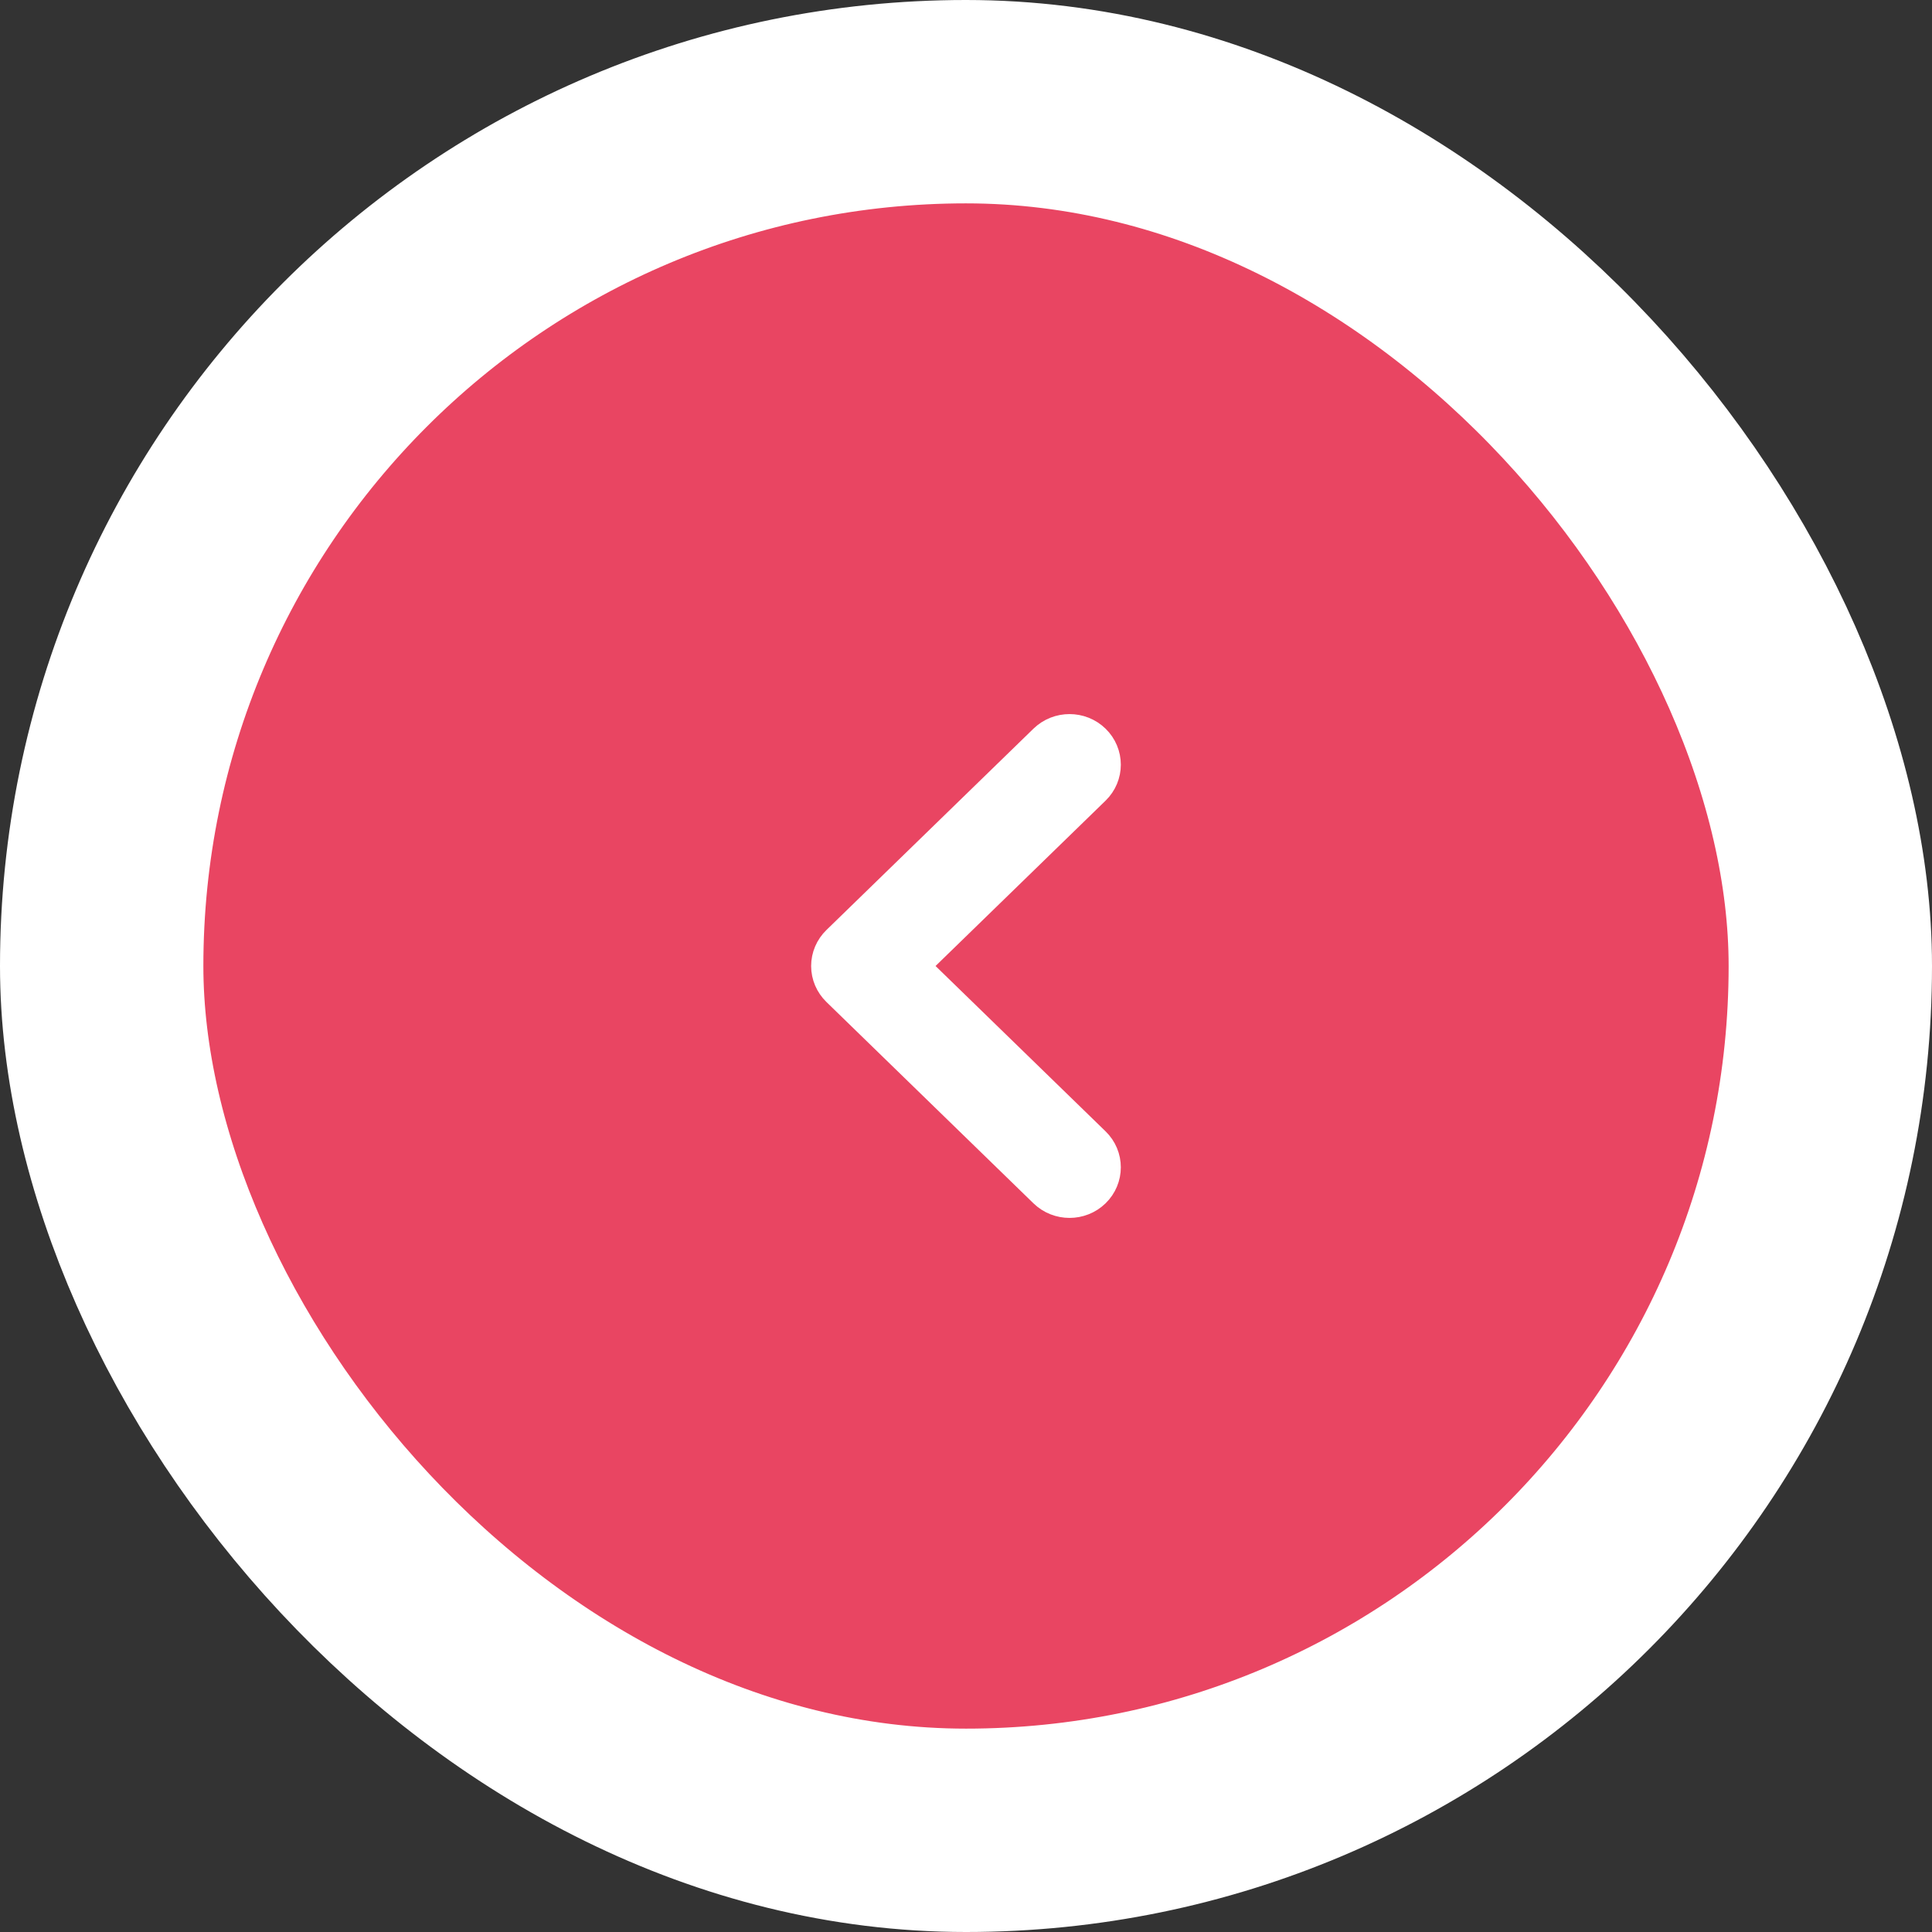 <svg width="38" height="38" viewBox="0 0 38 38" fill="none" xmlns="http://www.w3.org/2000/svg">
<rect x="0" y="0" width="38" height="38" fill="#333333" stroke="none"/>
<rect x="2" y="2" width="34" height="34" rx="17" fill="#E94562"/>
<rect x="2" y="2" width="34" height="34" rx="17" stroke="white" stroke-width="4"/>
<path fill-rule="evenodd" clip-rule="evenodd" d="M21.396 14.69C21.198 14.497 20.875 14.497 20.676 14.69L16.604 18.65C16.508 18.743 16.454 18.869 16.454 19C16.454 19.131 16.508 19.257 16.604 19.35L20.676 23.31C20.875 23.503 21.198 23.503 21.396 23.31C21.595 23.116 21.595 22.803 21.396 22.61L17.684 19L21.396 15.39C21.595 15.197 21.595 14.884 21.396 14.69Z" fill="white" stroke="white" stroke-linecap="round" stroke-linejoin="round"/>
</svg>

